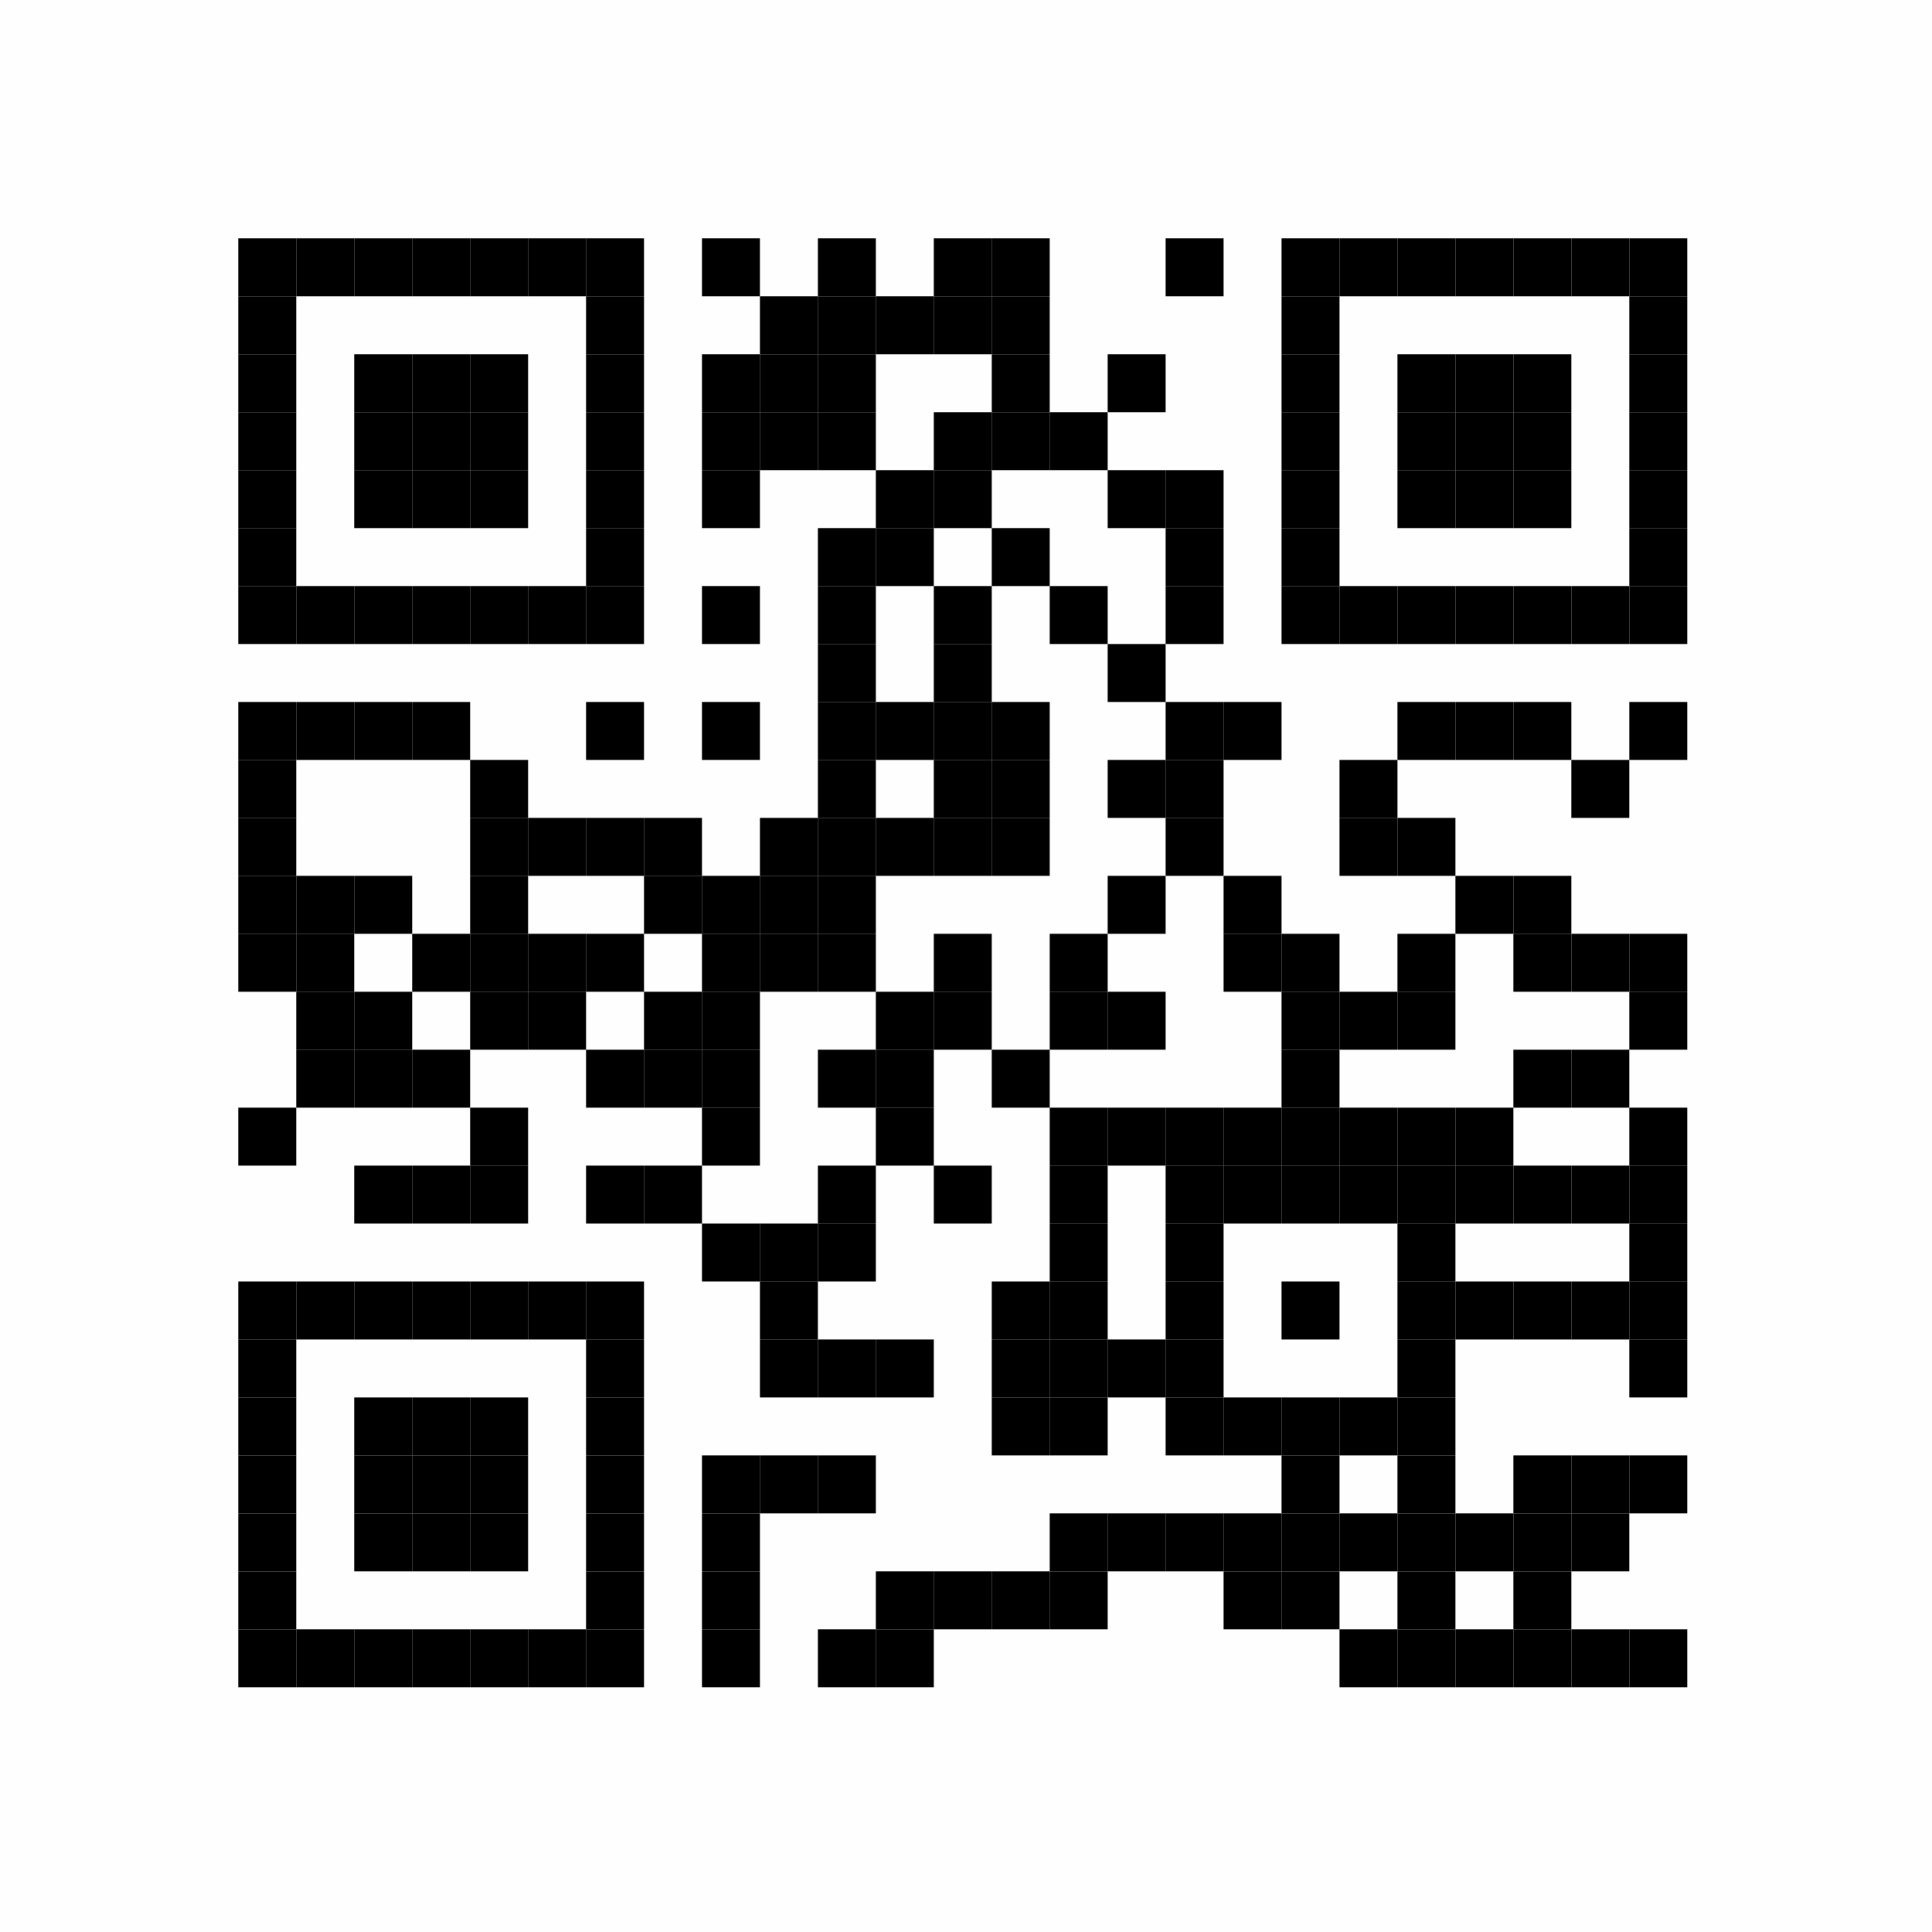 <?xml version="1.0" encoding="UTF-8"?>
<svg xmlns="http://www.w3.org/2000/svg" xmlns:xlink="http://www.w3.org/1999/xlink" version="1.1" width="300px" height="300px" viewBox="0 0 300 300"><defs><rect id="r0" width="9" height="9" fill="#000000"/></defs><rect x="0" y="0" width="300" height="300" fill="#fefefe"/><use x="37" y="37" xlink:href="#r0"/><use x="46" y="37" xlink:href="#r0"/><use x="55" y="37" xlink:href="#r0"/><use x="64" y="37" xlink:href="#r0"/><use x="73" y="37" xlink:href="#r0"/><use x="82" y="37" xlink:href="#r0"/><use x="91" y="37" xlink:href="#r0"/><use x="109" y="37" xlink:href="#r0"/><use x="127" y="37" xlink:href="#r0"/><use x="145" y="37" xlink:href="#r0"/><use x="154" y="37" xlink:href="#r0"/><use x="181" y="37" xlink:href="#r0"/><use x="199" y="37" xlink:href="#r0"/><use x="208" y="37" xlink:href="#r0"/><use x="217" y="37" xlink:href="#r0"/><use x="226" y="37" xlink:href="#r0"/><use x="235" y="37" xlink:href="#r0"/><use x="244" y="37" xlink:href="#r0"/><use x="253" y="37" xlink:href="#r0"/><use x="37" y="46" xlink:href="#r0"/><use x="91" y="46" xlink:href="#r0"/><use x="118" y="46" xlink:href="#r0"/><use x="127" y="46" xlink:href="#r0"/><use x="136" y="46" xlink:href="#r0"/><use x="145" y="46" xlink:href="#r0"/><use x="154" y="46" xlink:href="#r0"/><use x="199" y="46" xlink:href="#r0"/><use x="253" y="46" xlink:href="#r0"/><use x="37" y="55" xlink:href="#r0"/><use x="55" y="55" xlink:href="#r0"/><use x="64" y="55" xlink:href="#r0"/><use x="73" y="55" xlink:href="#r0"/><use x="91" y="55" xlink:href="#r0"/><use x="109" y="55" xlink:href="#r0"/><use x="118" y="55" xlink:href="#r0"/><use x="127" y="55" xlink:href="#r0"/><use x="154" y="55" xlink:href="#r0"/><use x="172" y="55" xlink:href="#r0"/><use x="199" y="55" xlink:href="#r0"/><use x="217" y="55" xlink:href="#r0"/><use x="226" y="55" xlink:href="#r0"/><use x="235" y="55" xlink:href="#r0"/><use x="253" y="55" xlink:href="#r0"/><use x="37" y="64" xlink:href="#r0"/><use x="55" y="64" xlink:href="#r0"/><use x="64" y="64" xlink:href="#r0"/><use x="73" y="64" xlink:href="#r0"/><use x="91" y="64" xlink:href="#r0"/><use x="109" y="64" xlink:href="#r0"/><use x="118" y="64" xlink:href="#r0"/><use x="127" y="64" xlink:href="#r0"/><use x="145" y="64" xlink:href="#r0"/><use x="154" y="64" xlink:href="#r0"/><use x="163" y="64" xlink:href="#r0"/><use x="199" y="64" xlink:href="#r0"/><use x="217" y="64" xlink:href="#r0"/><use x="226" y="64" xlink:href="#r0"/><use x="235" y="64" xlink:href="#r0"/><use x="253" y="64" xlink:href="#r0"/><use x="37" y="73" xlink:href="#r0"/><use x="55" y="73" xlink:href="#r0"/><use x="64" y="73" xlink:href="#r0"/><use x="73" y="73" xlink:href="#r0"/><use x="91" y="73" xlink:href="#r0"/><use x="109" y="73" xlink:href="#r0"/><use x="136" y="73" xlink:href="#r0"/><use x="145" y="73" xlink:href="#r0"/><use x="172" y="73" xlink:href="#r0"/><use x="181" y="73" xlink:href="#r0"/><use x="199" y="73" xlink:href="#r0"/><use x="217" y="73" xlink:href="#r0"/><use x="226" y="73" xlink:href="#r0"/><use x="235" y="73" xlink:href="#r0"/><use x="253" y="73" xlink:href="#r0"/><use x="37" y="82" xlink:href="#r0"/><use x="91" y="82" xlink:href="#r0"/><use x="127" y="82" xlink:href="#r0"/><use x="136" y="82" xlink:href="#r0"/><use x="154" y="82" xlink:href="#r0"/><use x="181" y="82" xlink:href="#r0"/><use x="199" y="82" xlink:href="#r0"/><use x="253" y="82" xlink:href="#r0"/><use x="37" y="91" xlink:href="#r0"/><use x="46" y="91" xlink:href="#r0"/><use x="55" y="91" xlink:href="#r0"/><use x="64" y="91" xlink:href="#r0"/><use x="73" y="91" xlink:href="#r0"/><use x="82" y="91" xlink:href="#r0"/><use x="91" y="91" xlink:href="#r0"/><use x="109" y="91" xlink:href="#r0"/><use x="127" y="91" xlink:href="#r0"/><use x="145" y="91" xlink:href="#r0"/><use x="163" y="91" xlink:href="#r0"/><use x="181" y="91" xlink:href="#r0"/><use x="199" y="91" xlink:href="#r0"/><use x="208" y="91" xlink:href="#r0"/><use x="217" y="91" xlink:href="#r0"/><use x="226" y="91" xlink:href="#r0"/><use x="235" y="91" xlink:href="#r0"/><use x="244" y="91" xlink:href="#r0"/><use x="253" y="91" xlink:href="#r0"/><use x="127" y="100" xlink:href="#r0"/><use x="145" y="100" xlink:href="#r0"/><use x="172" y="100" xlink:href="#r0"/><use x="37" y="109" xlink:href="#r0"/><use x="46" y="109" xlink:href="#r0"/><use x="55" y="109" xlink:href="#r0"/><use x="64" y="109" xlink:href="#r0"/><use x="91" y="109" xlink:href="#r0"/><use x="109" y="109" xlink:href="#r0"/><use x="127" y="109" xlink:href="#r0"/><use x="136" y="109" xlink:href="#r0"/><use x="145" y="109" xlink:href="#r0"/><use x="154" y="109" xlink:href="#r0"/><use x="181" y="109" xlink:href="#r0"/><use x="190" y="109" xlink:href="#r0"/><use x="217" y="109" xlink:href="#r0"/><use x="226" y="109" xlink:href="#r0"/><use x="235" y="109" xlink:href="#r0"/><use x="253" y="109" xlink:href="#r0"/><use x="37" y="118" xlink:href="#r0"/><use x="73" y="118" xlink:href="#r0"/><use x="127" y="118" xlink:href="#r0"/><use x="145" y="118" xlink:href="#r0"/><use x="154" y="118" xlink:href="#r0"/><use x="172" y="118" xlink:href="#r0"/><use x="181" y="118" xlink:href="#r0"/><use x="208" y="118" xlink:href="#r0"/><use x="244" y="118" xlink:href="#r0"/><use x="37" y="127" xlink:href="#r0"/><use x="73" y="127" xlink:href="#r0"/><use x="82" y="127" xlink:href="#r0"/><use x="91" y="127" xlink:href="#r0"/><use x="100" y="127" xlink:href="#r0"/><use x="118" y="127" xlink:href="#r0"/><use x="127" y="127" xlink:href="#r0"/><use x="136" y="127" xlink:href="#r0"/><use x="145" y="127" xlink:href="#r0"/><use x="154" y="127" xlink:href="#r0"/><use x="181" y="127" xlink:href="#r0"/><use x="208" y="127" xlink:href="#r0"/><use x="217" y="127" xlink:href="#r0"/><use x="37" y="136" xlink:href="#r0"/><use x="46" y="136" xlink:href="#r0"/><use x="55" y="136" xlink:href="#r0"/><use x="73" y="136" xlink:href="#r0"/><use x="100" y="136" xlink:href="#r0"/><use x="109" y="136" xlink:href="#r0"/><use x="118" y="136" xlink:href="#r0"/><use x="127" y="136" xlink:href="#r0"/><use x="172" y="136" xlink:href="#r0"/><use x="190" y="136" xlink:href="#r0"/><use x="226" y="136" xlink:href="#r0"/><use x="235" y="136" xlink:href="#r0"/><use x="37" y="145" xlink:href="#r0"/><use x="46" y="145" xlink:href="#r0"/><use x="64" y="145" xlink:href="#r0"/><use x="73" y="145" xlink:href="#r0"/><use x="82" y="145" xlink:href="#r0"/><use x="91" y="145" xlink:href="#r0"/><use x="109" y="145" xlink:href="#r0"/><use x="118" y="145" xlink:href="#r0"/><use x="127" y="145" xlink:href="#r0"/><use x="145" y="145" xlink:href="#r0"/><use x="163" y="145" xlink:href="#r0"/><use x="190" y="145" xlink:href="#r0"/><use x="199" y="145" xlink:href="#r0"/><use x="217" y="145" xlink:href="#r0"/><use x="235" y="145" xlink:href="#r0"/><use x="244" y="145" xlink:href="#r0"/><use x="253" y="145" xlink:href="#r0"/><use x="46" y="154" xlink:href="#r0"/><use x="55" y="154" xlink:href="#r0"/><use x="73" y="154" xlink:href="#r0"/><use x="82" y="154" xlink:href="#r0"/><use x="100" y="154" xlink:href="#r0"/><use x="109" y="154" xlink:href="#r0"/><use x="136" y="154" xlink:href="#r0"/><use x="145" y="154" xlink:href="#r0"/><use x="163" y="154" xlink:href="#r0"/><use x="172" y="154" xlink:href="#r0"/><use x="199" y="154" xlink:href="#r0"/><use x="208" y="154" xlink:href="#r0"/><use x="217" y="154" xlink:href="#r0"/><use x="253" y="154" xlink:href="#r0"/><use x="46" y="163" xlink:href="#r0"/><use x="55" y="163" xlink:href="#r0"/><use x="64" y="163" xlink:href="#r0"/><use x="91" y="163" xlink:href="#r0"/><use x="100" y="163" xlink:href="#r0"/><use x="109" y="163" xlink:href="#r0"/><use x="127" y="163" xlink:href="#r0"/><use x="136" y="163" xlink:href="#r0"/><use x="154" y="163" xlink:href="#r0"/><use x="199" y="163" xlink:href="#r0"/><use x="235" y="163" xlink:href="#r0"/><use x="244" y="163" xlink:href="#r0"/><use x="37" y="172" xlink:href="#r0"/><use x="73" y="172" xlink:href="#r0"/><use x="109" y="172" xlink:href="#r0"/><use x="136" y="172" xlink:href="#r0"/><use x="163" y="172" xlink:href="#r0"/><use x="172" y="172" xlink:href="#r0"/><use x="181" y="172" xlink:href="#r0"/><use x="190" y="172" xlink:href="#r0"/><use x="199" y="172" xlink:href="#r0"/><use x="208" y="172" xlink:href="#r0"/><use x="217" y="172" xlink:href="#r0"/><use x="226" y="172" xlink:href="#r0"/><use x="253" y="172" xlink:href="#r0"/><use x="55" y="181" xlink:href="#r0"/><use x="64" y="181" xlink:href="#r0"/><use x="73" y="181" xlink:href="#r0"/><use x="91" y="181" xlink:href="#r0"/><use x="100" y="181" xlink:href="#r0"/><use x="127" y="181" xlink:href="#r0"/><use x="145" y="181" xlink:href="#r0"/><use x="163" y="181" xlink:href="#r0"/><use x="181" y="181" xlink:href="#r0"/><use x="190" y="181" xlink:href="#r0"/><use x="199" y="181" xlink:href="#r0"/><use x="208" y="181" xlink:href="#r0"/><use x="217" y="181" xlink:href="#r0"/><use x="226" y="181" xlink:href="#r0"/><use x="235" y="181" xlink:href="#r0"/><use x="244" y="181" xlink:href="#r0"/><use x="253" y="181" xlink:href="#r0"/><use x="109" y="190" xlink:href="#r0"/><use x="118" y="190" xlink:href="#r0"/><use x="127" y="190" xlink:href="#r0"/><use x="163" y="190" xlink:href="#r0"/><use x="181" y="190" xlink:href="#r0"/><use x="217" y="190" xlink:href="#r0"/><use x="253" y="190" xlink:href="#r0"/><use x="37" y="199" xlink:href="#r0"/><use x="46" y="199" xlink:href="#r0"/><use x="55" y="199" xlink:href="#r0"/><use x="64" y="199" xlink:href="#r0"/><use x="73" y="199" xlink:href="#r0"/><use x="82" y="199" xlink:href="#r0"/><use x="91" y="199" xlink:href="#r0"/><use x="118" y="199" xlink:href="#r0"/><use x="154" y="199" xlink:href="#r0"/><use x="163" y="199" xlink:href="#r0"/><use x="181" y="199" xlink:href="#r0"/><use x="199" y="199" xlink:href="#r0"/><use x="217" y="199" xlink:href="#r0"/><use x="226" y="199" xlink:href="#r0"/><use x="235" y="199" xlink:href="#r0"/><use x="244" y="199" xlink:href="#r0"/><use x="253" y="199" xlink:href="#r0"/><use x="37" y="208" xlink:href="#r0"/><use x="91" y="208" xlink:href="#r0"/><use x="118" y="208" xlink:href="#r0"/><use x="127" y="208" xlink:href="#r0"/><use x="136" y="208" xlink:href="#r0"/><use x="154" y="208" xlink:href="#r0"/><use x="163" y="208" xlink:href="#r0"/><use x="172" y="208" xlink:href="#r0"/><use x="181" y="208" xlink:href="#r0"/><use x="217" y="208" xlink:href="#r0"/><use x="253" y="208" xlink:href="#r0"/><use x="37" y="217" xlink:href="#r0"/><use x="55" y="217" xlink:href="#r0"/><use x="64" y="217" xlink:href="#r0"/><use x="73" y="217" xlink:href="#r0"/><use x="91" y="217" xlink:href="#r0"/><use x="154" y="217" xlink:href="#r0"/><use x="163" y="217" xlink:href="#r0"/><use x="181" y="217" xlink:href="#r0"/><use x="190" y="217" xlink:href="#r0"/><use x="199" y="217" xlink:href="#r0"/><use x="208" y="217" xlink:href="#r0"/><use x="217" y="217" xlink:href="#r0"/><use x="37" y="226" xlink:href="#r0"/><use x="55" y="226" xlink:href="#r0"/><use x="64" y="226" xlink:href="#r0"/><use x="73" y="226" xlink:href="#r0"/><use x="91" y="226" xlink:href="#r0"/><use x="109" y="226" xlink:href="#r0"/><use x="118" y="226" xlink:href="#r0"/><use x="127" y="226" xlink:href="#r0"/><use x="199" y="226" xlink:href="#r0"/><use x="217" y="226" xlink:href="#r0"/><use x="235" y="226" xlink:href="#r0"/><use x="244" y="226" xlink:href="#r0"/><use x="253" y="226" xlink:href="#r0"/><use x="37" y="235" xlink:href="#r0"/><use x="55" y="235" xlink:href="#r0"/><use x="64" y="235" xlink:href="#r0"/><use x="73" y="235" xlink:href="#r0"/><use x="91" y="235" xlink:href="#r0"/><use x="109" y="235" xlink:href="#r0"/><use x="163" y="235" xlink:href="#r0"/><use x="172" y="235" xlink:href="#r0"/><use x="181" y="235" xlink:href="#r0"/><use x="190" y="235" xlink:href="#r0"/><use x="199" y="235" xlink:href="#r0"/><use x="208" y="235" xlink:href="#r0"/><use x="217" y="235" xlink:href="#r0"/><use x="226" y="235" xlink:href="#r0"/><use x="235" y="235" xlink:href="#r0"/><use x="244" y="235" xlink:href="#r0"/><use x="37" y="244" xlink:href="#r0"/><use x="91" y="244" xlink:href="#r0"/><use x="109" y="244" xlink:href="#r0"/><use x="136" y="244" xlink:href="#r0"/><use x="145" y="244" xlink:href="#r0"/><use x="154" y="244" xlink:href="#r0"/><use x="163" y="244" xlink:href="#r0"/><use x="190" y="244" xlink:href="#r0"/><use x="199" y="244" xlink:href="#r0"/><use x="217" y="244" xlink:href="#r0"/><use x="235" y="244" xlink:href="#r0"/><use x="37" y="253" xlink:href="#r0"/><use x="46" y="253" xlink:href="#r0"/><use x="55" y="253" xlink:href="#r0"/><use x="64" y="253" xlink:href="#r0"/><use x="73" y="253" xlink:href="#r0"/><use x="82" y="253" xlink:href="#r0"/><use x="91" y="253" xlink:href="#r0"/><use x="109" y="253" xlink:href="#r0"/><use x="127" y="253" xlink:href="#r0"/><use x="136" y="253" xlink:href="#r0"/><use x="208" y="253" xlink:href="#r0"/><use x="217" y="253" xlink:href="#r0"/><use x="226" y="253" xlink:href="#r0"/><use x="235" y="253" xlink:href="#r0"/><use x="244" y="253" xlink:href="#r0"/><use x="253" y="253" xlink:href="#r0"/></svg>
